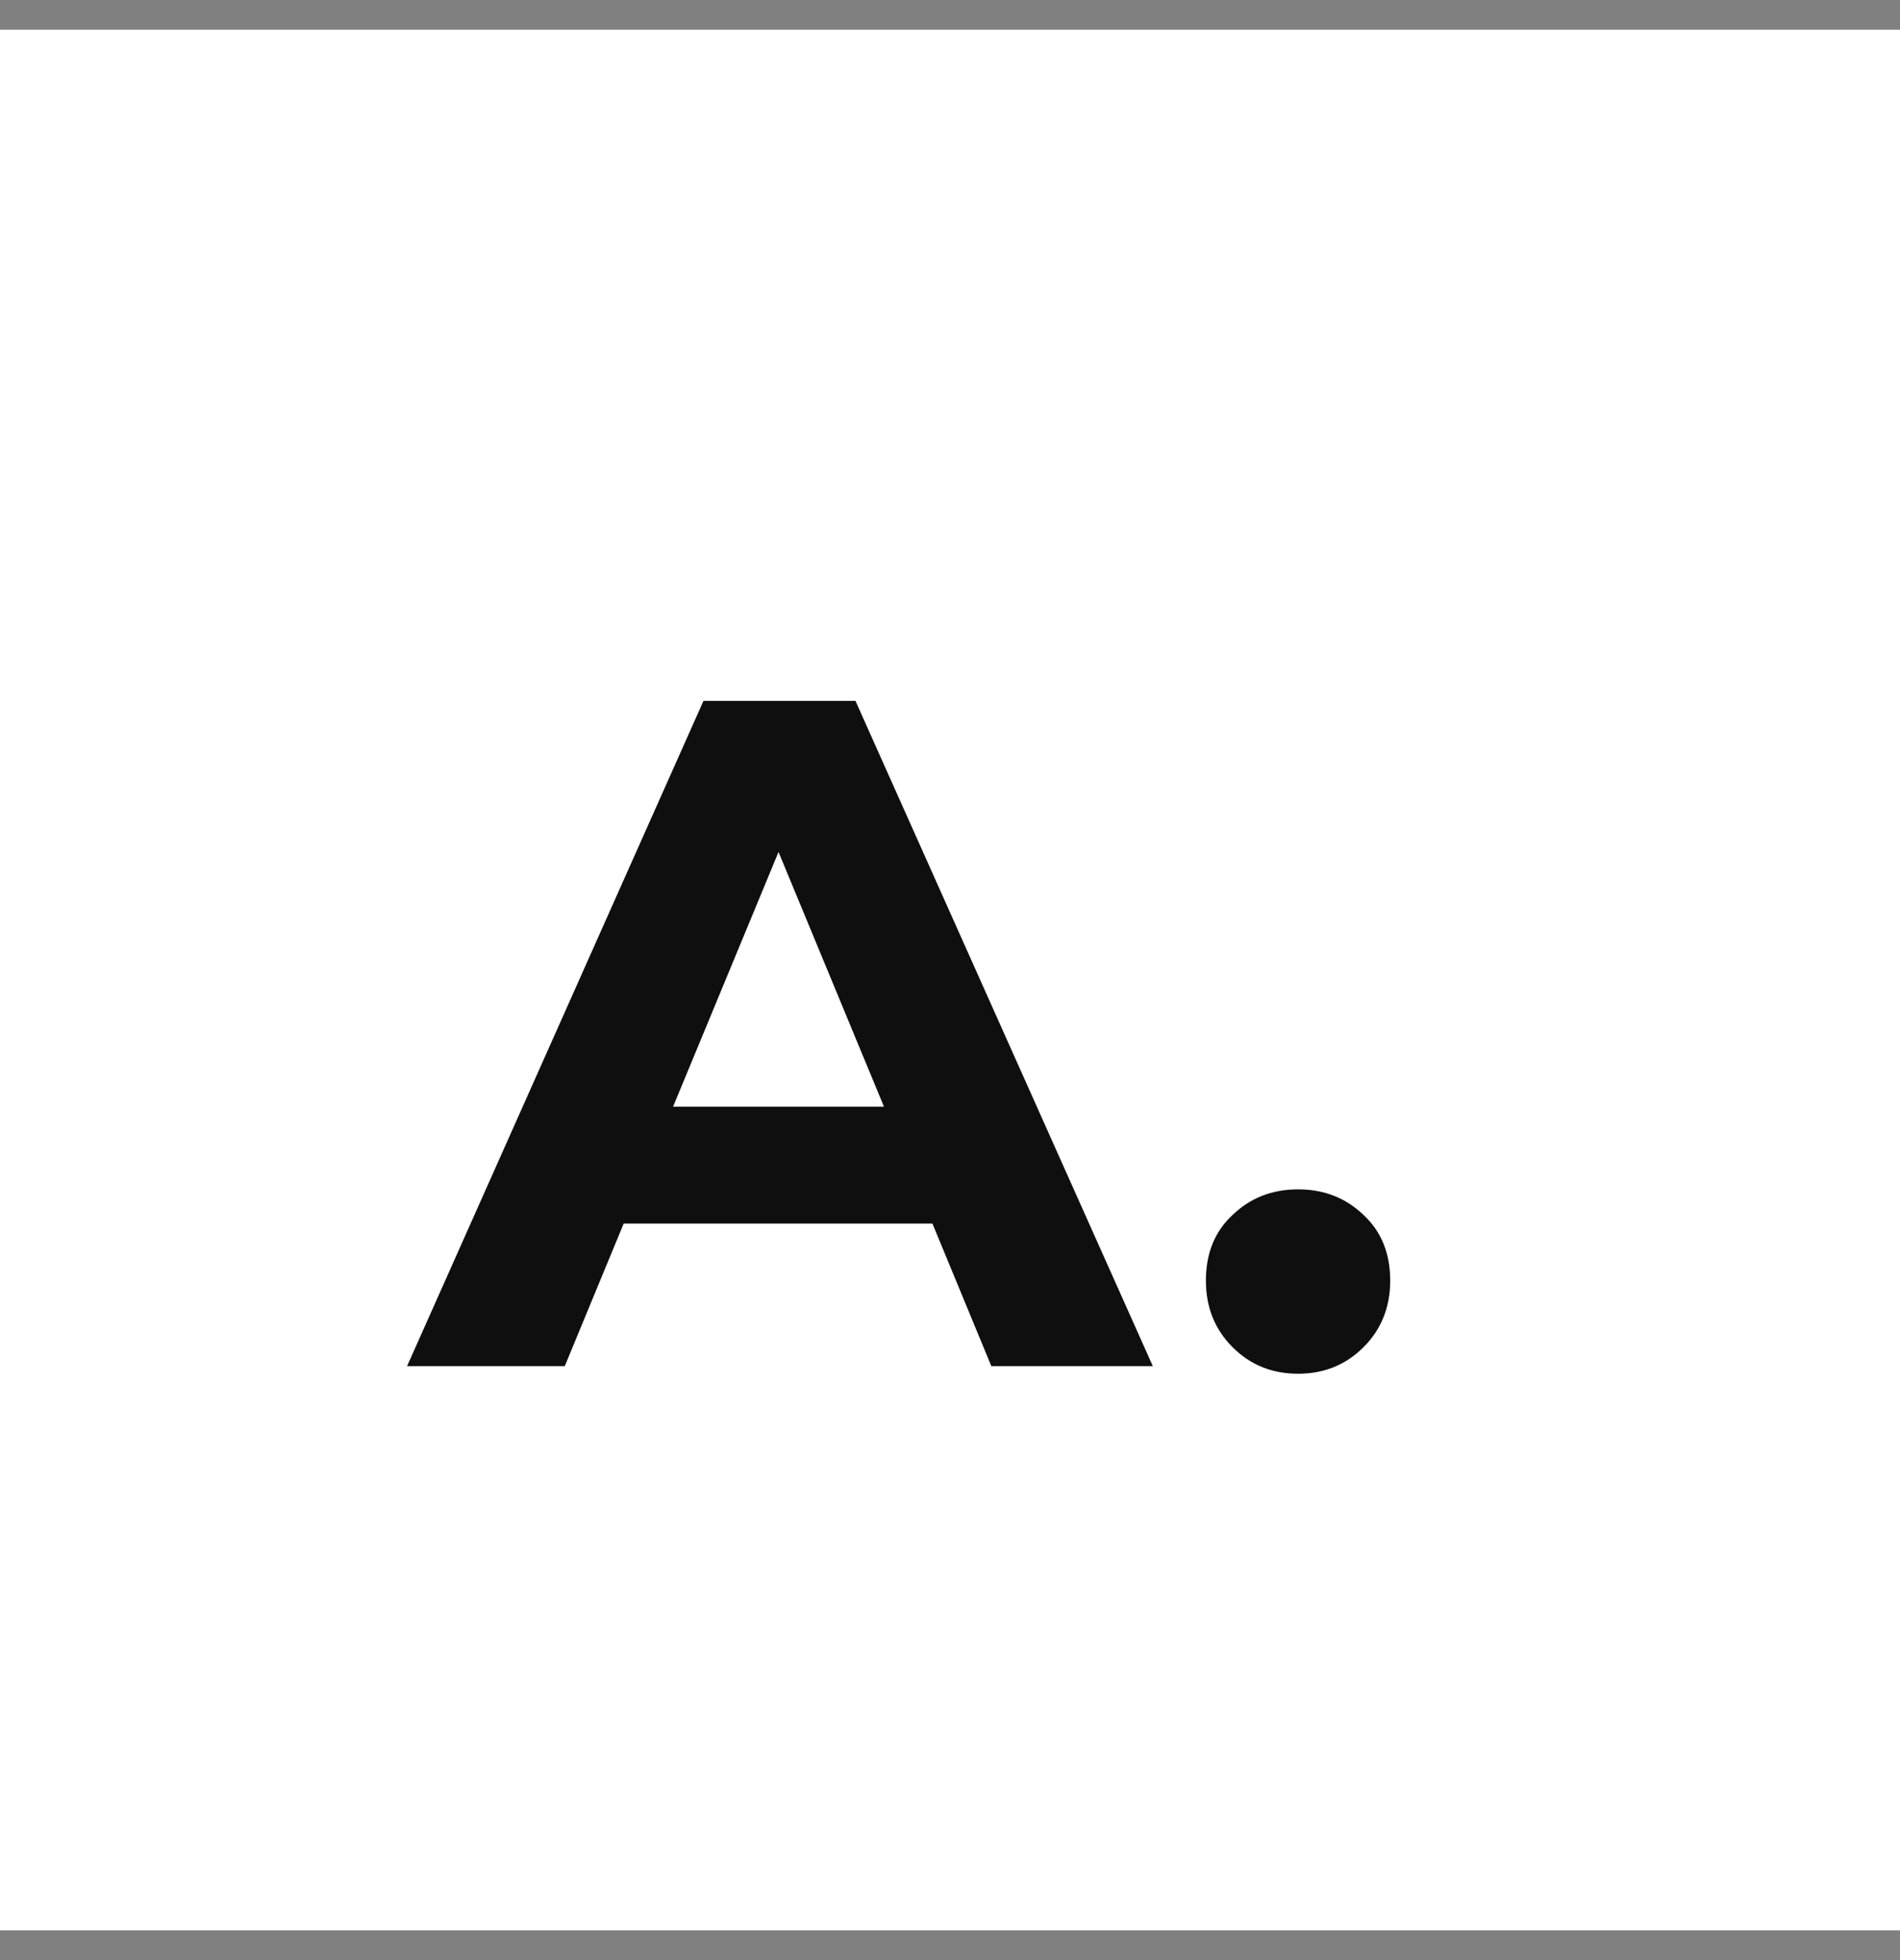 <svg width="32" height="33" viewBox="0 0 32 33" fill="none" xmlns="http://www.w3.org/2000/svg">
<rect x="0" y="0" width="32" height="33" fill="#808080" stroke="none"/>
<rect width="32" height="32" transform="translate(0 0.5)" fill="white"/>
<path d="M15.704 20.6H10.504L9.512 23H6.856L11.848 11.8H14.408L19.416 23H16.696L15.704 20.6ZM14.888 18.632L13.112 14.344L11.336 18.632H14.888ZM21.862 23.128C21.424 23.128 21.056 22.979 20.758 22.68C20.459 22.381 20.31 22.008 20.31 21.56C20.31 21.101 20.459 20.733 20.758 20.456C21.056 20.168 21.424 20.024 21.862 20.024C22.299 20.024 22.667 20.168 22.966 20.456C23.264 20.733 23.414 21.101 23.414 21.56C23.414 22.008 23.264 22.381 22.966 22.68C22.667 22.979 22.299 23.128 21.862 23.128Z" fill="#100F10"/>
</svg>
